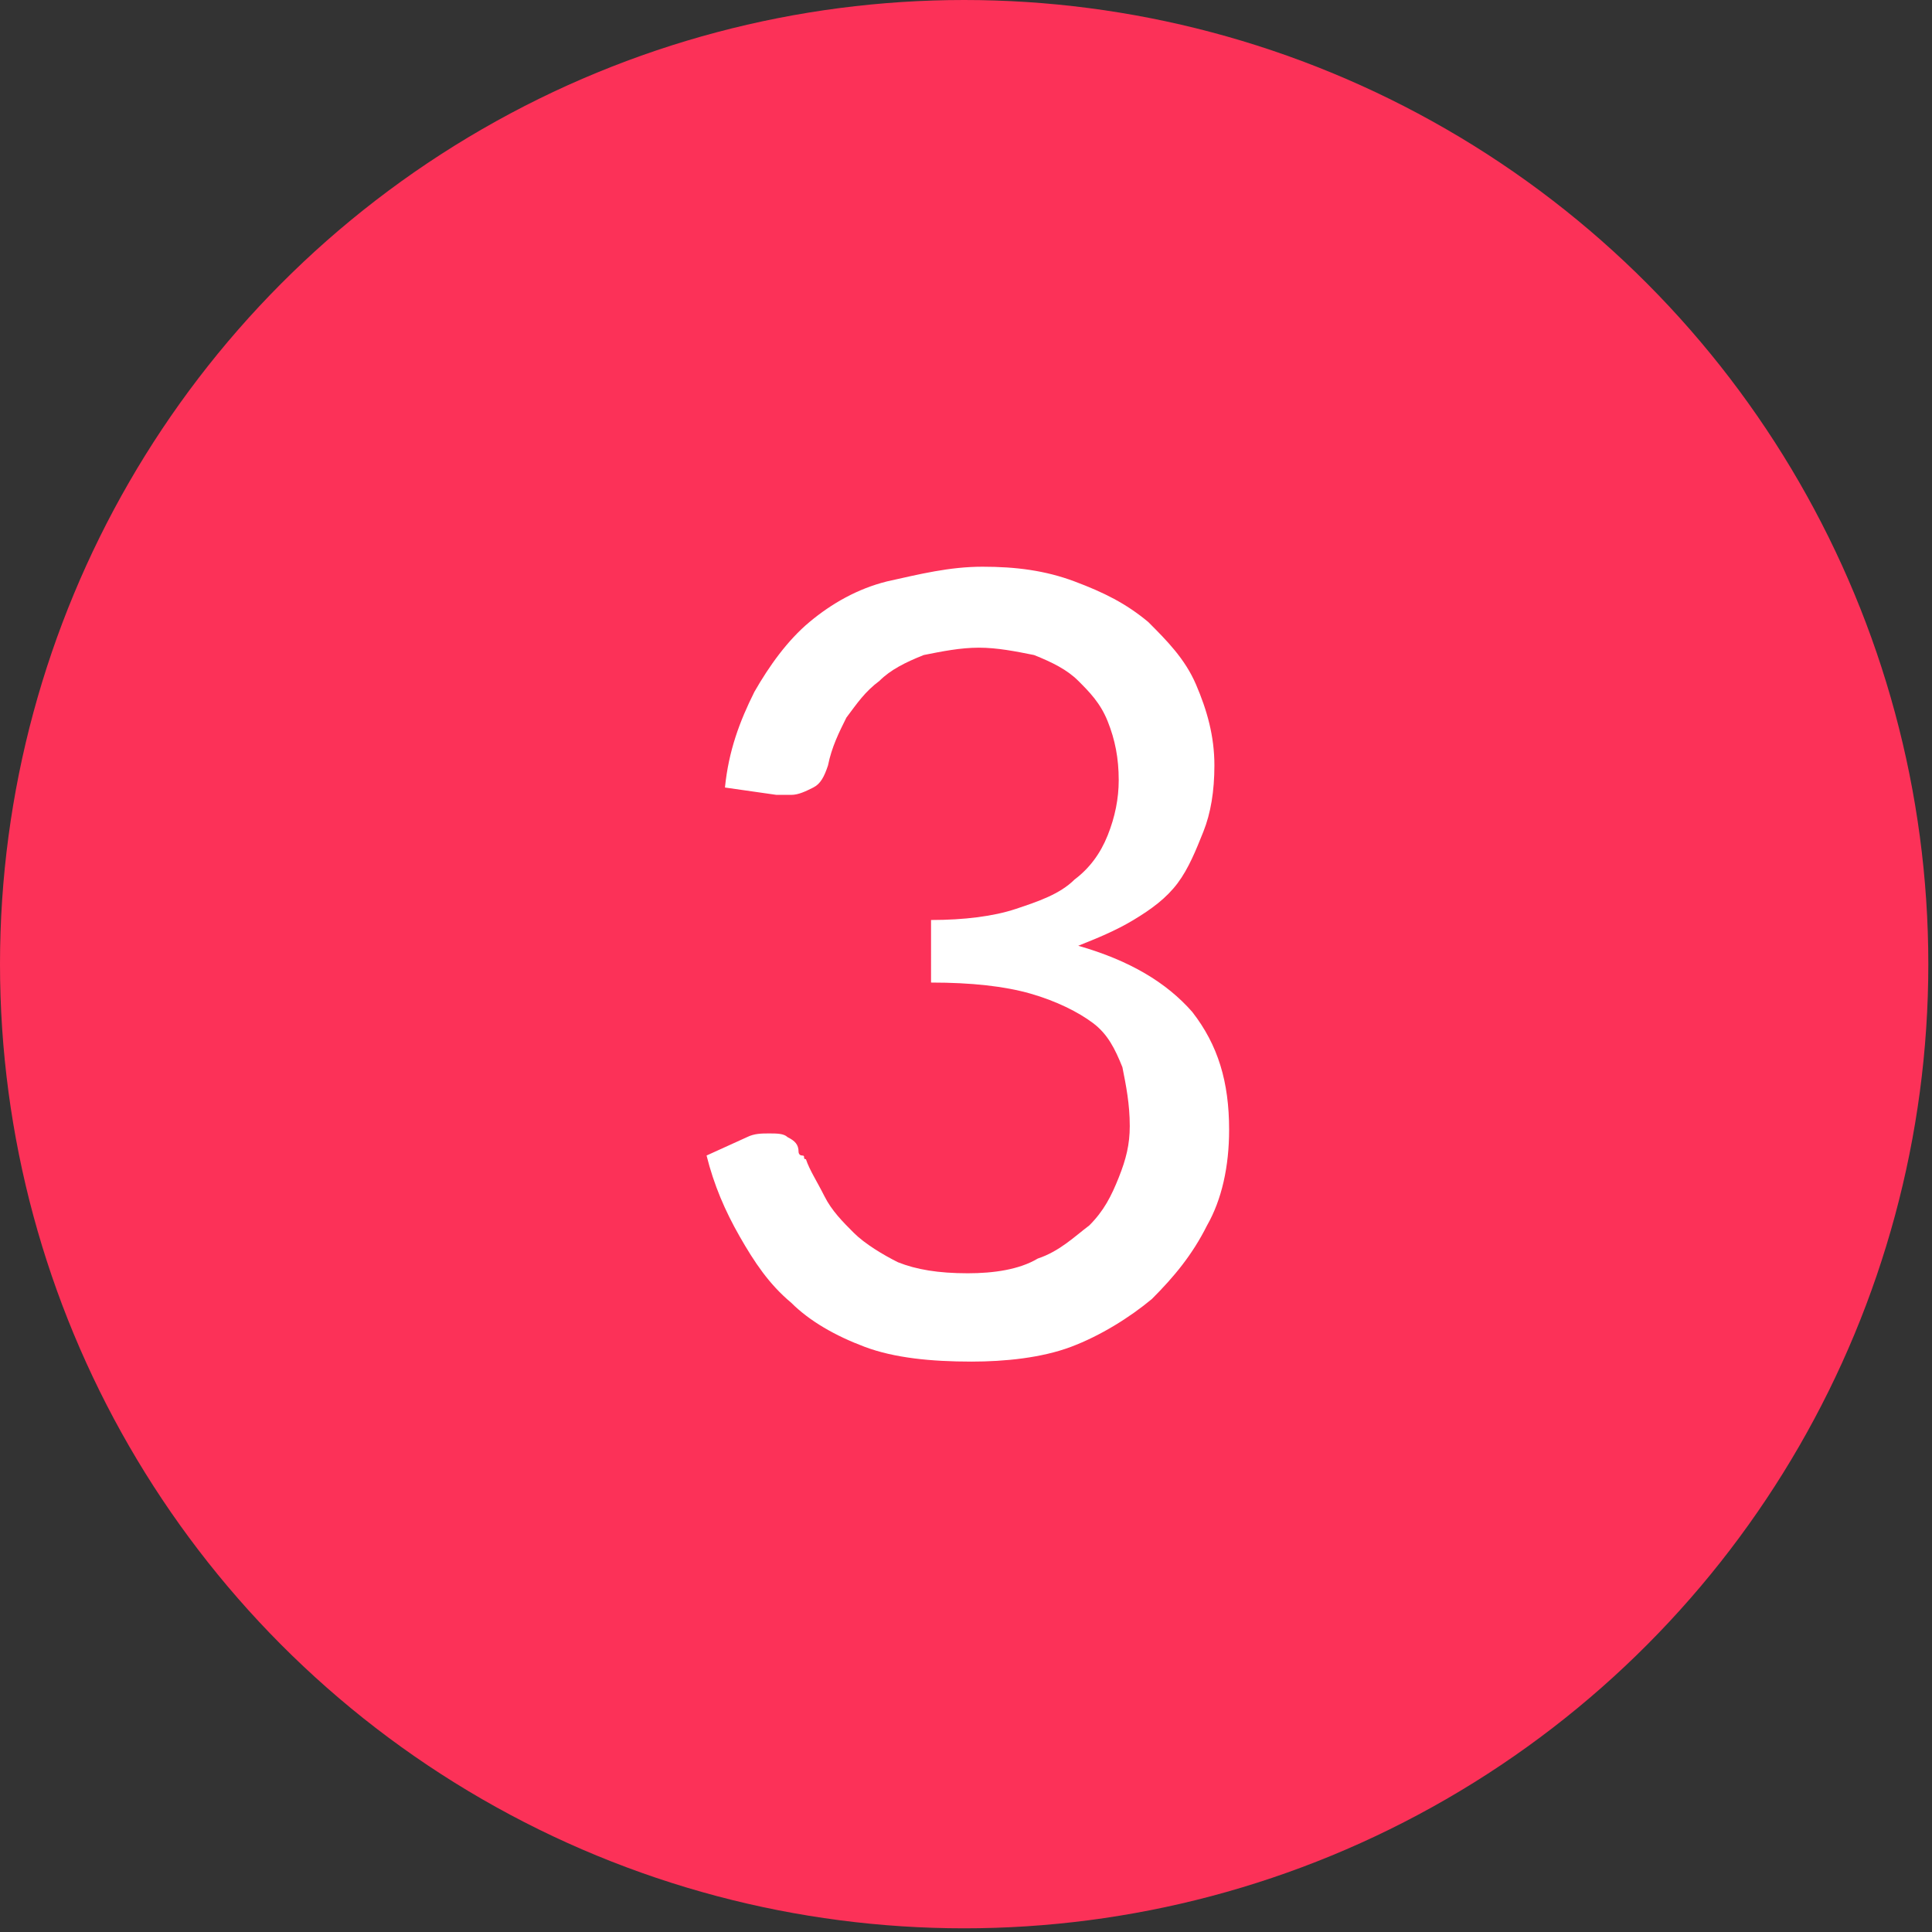 <?xml version="1.0" encoding="utf-8"?>
<!-- Generator: Adobe Illustrator 26.0.2, SVG Export Plug-In . SVG Version: 6.00 Build 0)  -->
<svg version="1.1" id="Layer_1" xmlns="http://www.w3.org/2000/svg" xmlns:xlink="http://www.w3.org/1999/xlink" x="0px" y="0px"
	 viewBox="0 0 52.5 52.5" style="enable-background:new 0 0 52.5 52.5;" xml:space="preserve">
<rect x="0" y="0" width="52.5" height="52.5" fill="#333333" stroke="none"/>
<style type="text/css">
	.st0{fill:#FC3158;}
	.st1{fill:#FFFFFF;}
</style>
<circle class="st0" cx="26.2" cy="26.2" r="26.2"/>
<g>
	<path class="st1" d="M26.7,15.4c0.9,0,1.7,0.1,2.5,0.4s1.4,0.6,2,1.1c0.5,0.5,1,1,1.3,1.7S33,20,33,20.8c0,0.7-0.1,1.3-0.3,1.8
		s-0.4,1-0.7,1.4s-0.7,0.7-1.2,1s-1,0.5-1.5,0.7c1.4,0.4,2.4,1,3.1,1.8c0.7,0.9,1,1.9,1,3.2c0,1-0.2,1.9-0.6,2.6
		c-0.4,0.8-0.9,1.4-1.5,2c-0.6,0.5-1.4,1-2.2,1.3S27.3,37,26.4,37c-1.1,0-2.1-0.1-2.9-0.4c-0.8-0.3-1.5-0.7-2-1.2
		c-0.6-0.5-1-1.1-1.4-1.8s-0.7-1.4-0.9-2.2l1.1-0.5c0.2-0.1,0.4-0.1,0.6-0.1s0.4,0,0.5,0.1c0.2,0.1,0.3,0.2,0.3,0.4
		c0,0,0,0.1,0.1,0.1s0,0.1,0.1,0.1c0.1,0.3,0.3,0.6,0.5,1s0.5,0.7,0.8,1s0.8,0.6,1.2,0.8c0.5,0.2,1.1,0.3,1.9,0.3
		c0.7,0,1.4-0.1,1.9-0.4c0.6-0.2,1-0.6,1.4-0.9c0.4-0.4,0.6-0.8,0.8-1.3c0.2-0.5,0.3-0.9,0.3-1.4c0-0.6-0.1-1.1-0.2-1.6
		c-0.2-0.5-0.4-0.9-0.8-1.2c-0.4-0.3-1-0.6-1.7-0.8c-0.7-0.2-1.6-0.3-2.7-0.3V25c0.9,0,1.7-0.1,2.3-0.3c0.6-0.2,1.2-0.4,1.6-0.8
		c0.4-0.3,0.7-0.7,0.9-1.2s0.3-1,0.3-1.5c0-0.6-0.1-1.1-0.3-1.6c-0.2-0.5-0.5-0.8-0.8-1.1c-0.3-0.3-0.7-0.5-1.2-0.7
		c-0.5-0.1-1-0.2-1.5-0.2s-1,0.1-1.5,0.2c-0.5,0.2-0.9,0.4-1.2,0.7c-0.4,0.3-0.6,0.6-0.9,1c-0.2,0.4-0.4,0.8-0.5,1.3
		c-0.1,0.3-0.2,0.5-0.4,0.6c-0.2,0.1-0.4,0.2-0.6,0.2c0,0-0.1,0-0.2,0s-0.1,0-0.2,0l-1.4-0.2c0.1-1,0.4-1.8,0.8-2.6
		c0.4-0.7,0.9-1.4,1.5-1.9s1.3-0.9,2.1-1.1C25,15.6,25.8,15.4,26.7,15.4z"/>
</g>
</svg>
